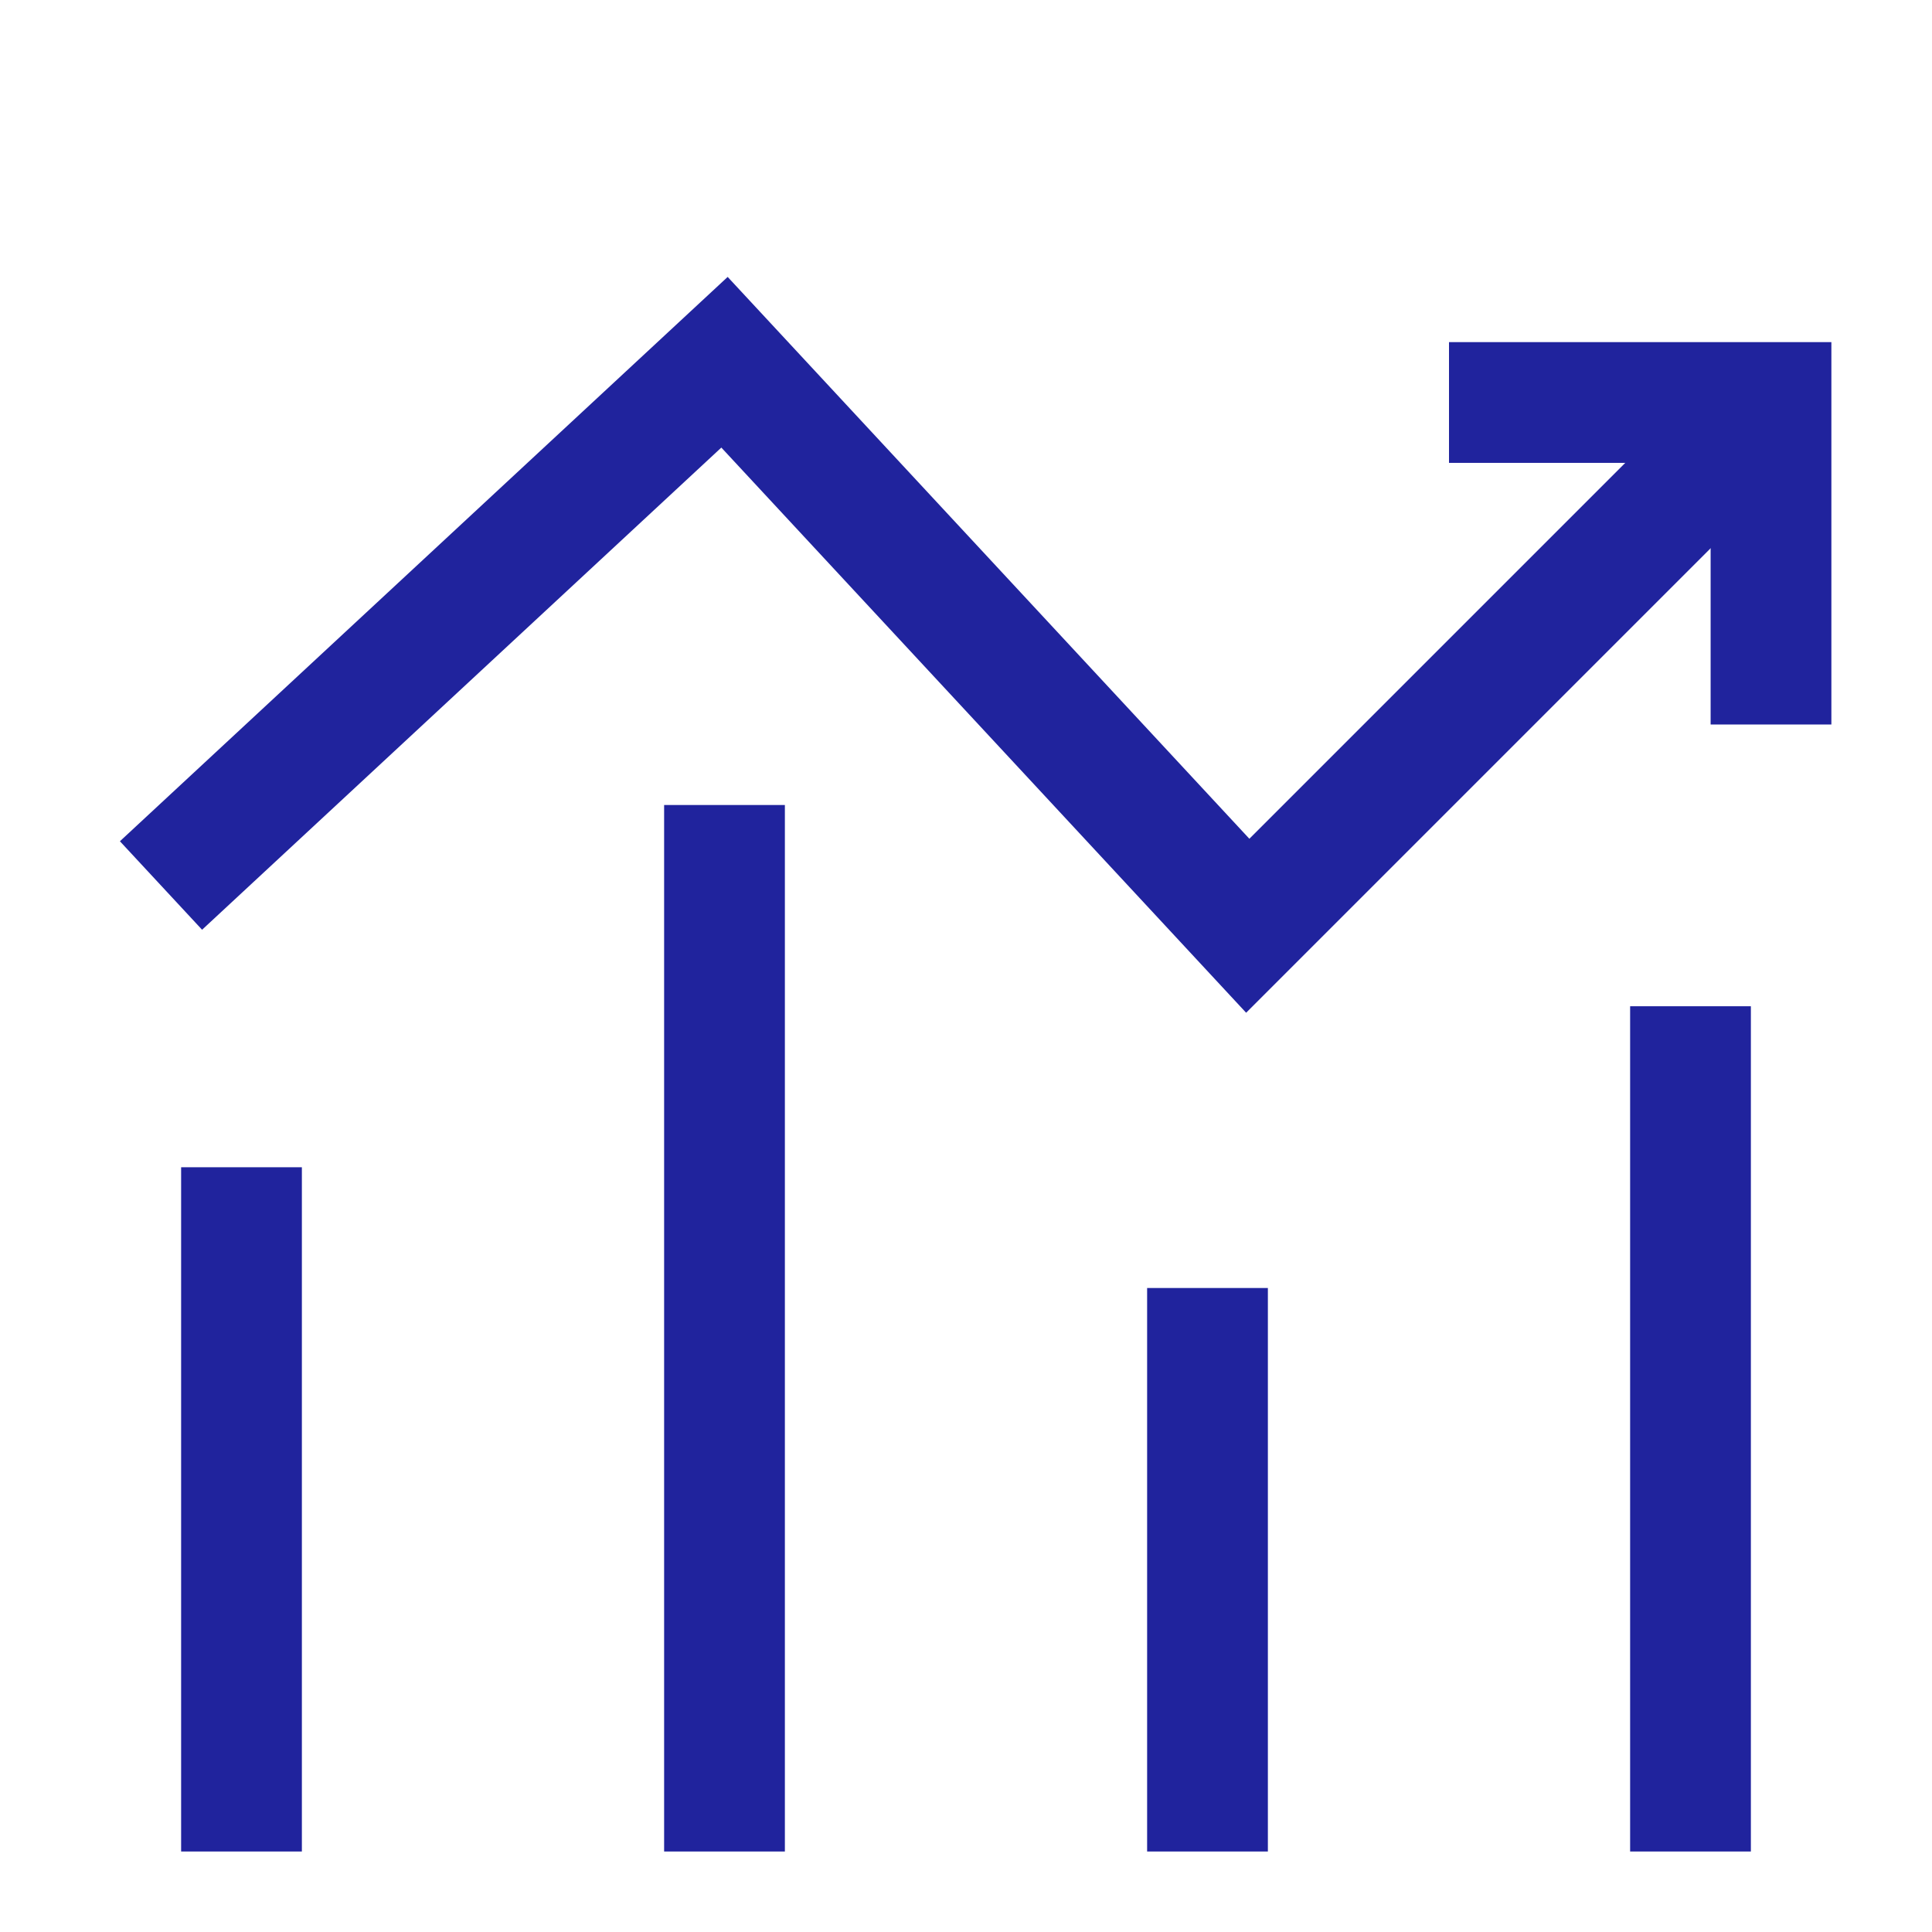<svg xmlns="http://www.w3.org/2000/svg" fill="none" viewBox="0 0 24 24" height="24" width="24" id="Decent-Work-And-Economic-Growth--Streamline-Sharp.svg"><desc>Decent Work And Economic Growth Streamline Icon: https://streamlinehq.com</desc><g id="Decent-Work-And-Economic-Growth--Streamline-Sharp.svg"><path id="Vector 2588" stroke="#20239d" d="m2 11 7 -6.5 6.5 7L22 5" stroke-width="1.5"></path><path id="Vector 2589" stroke="#20239d" d="M22 9V5h-4" stroke-width="1.5"></path><path id="Vector 2590" stroke="#20239d" d="M3 23v-8.5" stroke-width="1.5"></path><path id="Vector 2591" stroke="#20239d" d="M9 10v13" stroke-width="1.5"></path><path id="Vector 2592" stroke="#20239d" d="M15 16v7" stroke-width="1.5"></path><path id="Vector 2593" stroke="#20239d" d="M21 12.5V23" stroke-width="1.5"></path></g></svg>